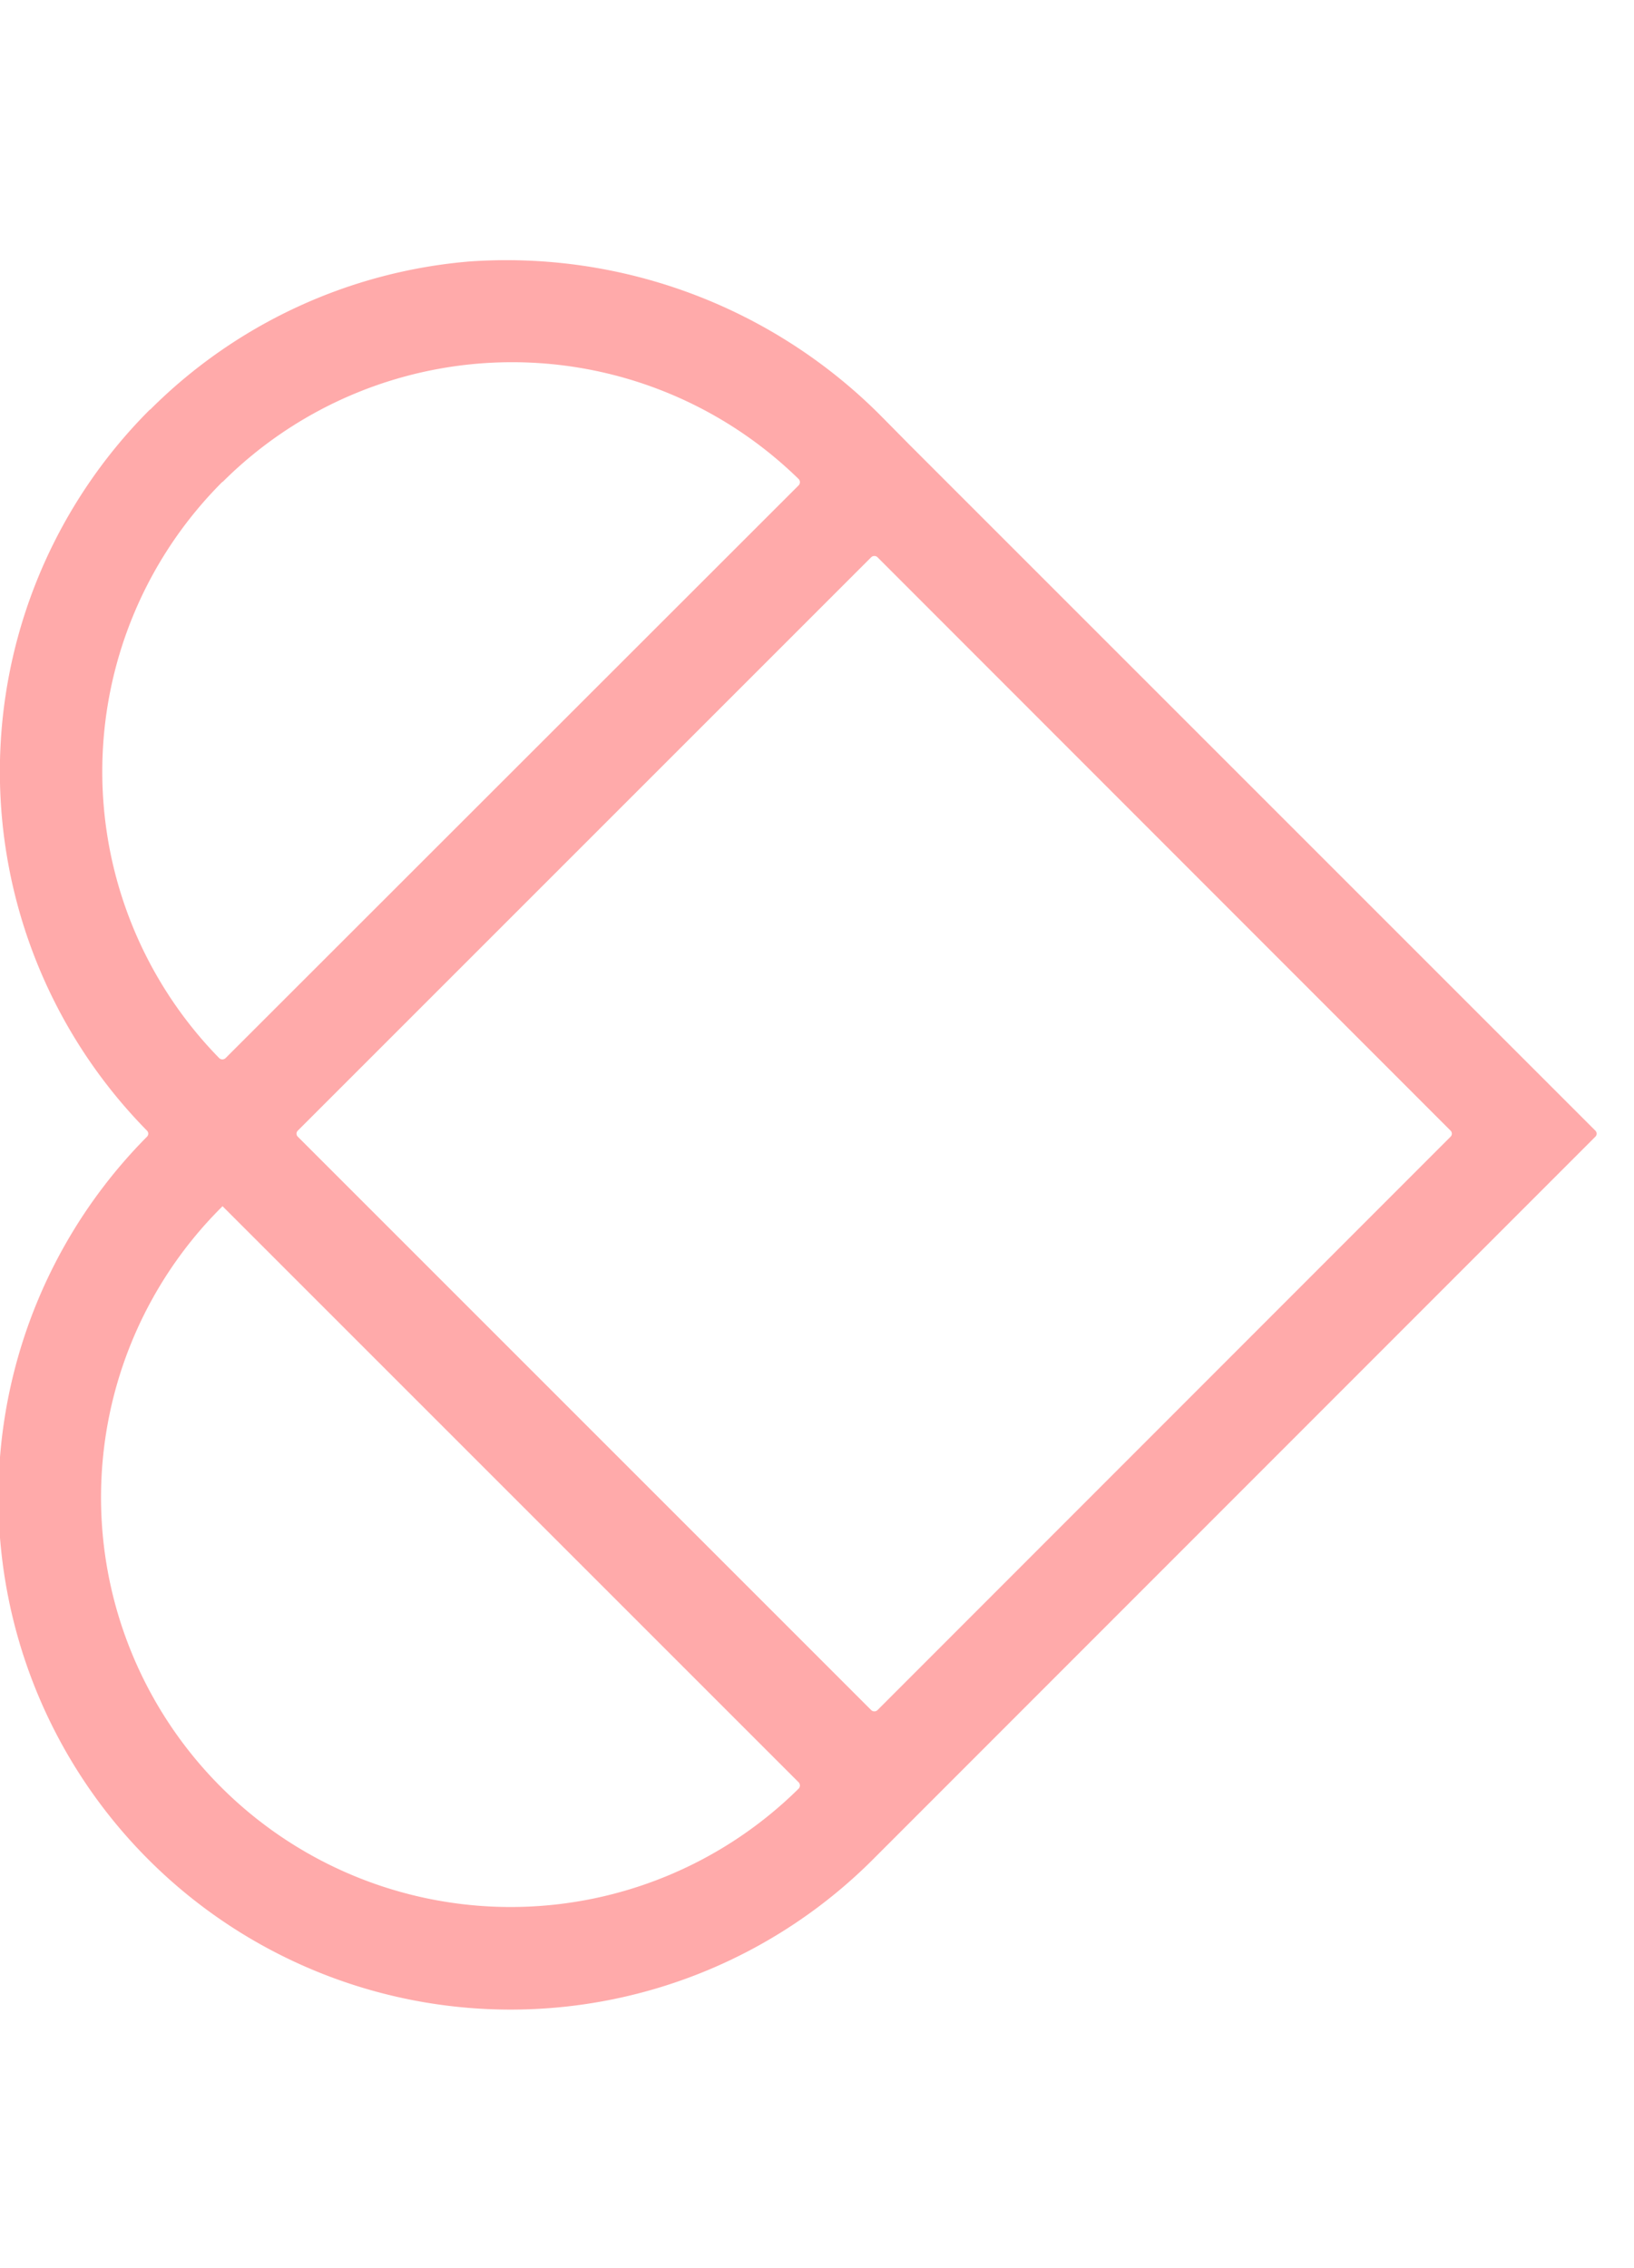 <?xml version="1.0" encoding="UTF-8"?>

<svg viewBox="0 0 50 69.39" xmlns="http://www.w3.org/2000/svg" >

<rect fill="none" width="50" height="69.39"/>

<path fill="#faa" transform="translate(0)" d="M4.59,12.53A15.66,15.66,0,0,0,4.5,34.6a.13.13,0,0,1,0,.18A15.67,15.67,0,0,0,26.75,56.86L48.82,34.78a.13.13,0,0,0,0-.18l-21-21h0l-.79-.8A16.16,16.16,0,0,0,14.38,8a15.66,15.66,0,0,0-9.79,4.54m2.22,2.21a12.54,12.54,0,0,1,17.63-.09.14.14,0,0,1,0,.19L6.9,32.38a.14.14,0,0,1-.19,0,12.53,12.53,0,0,1,.1-17.64m0,22.17L24.44,54.54a.14.14,0,0,1,0,.19A12.53,12.53,0,0,1,6.81,36.91m2.3-2.31L26.66,17.05a.14.14,0,0,1,.19,0L44.39,34.6a.13.13,0,0,1,0,.18L26.85,52.33a.14.14,0,0,1-.19,0L9.11,34.78a.13.13,0,0,1,0-.18"/>

</svg>